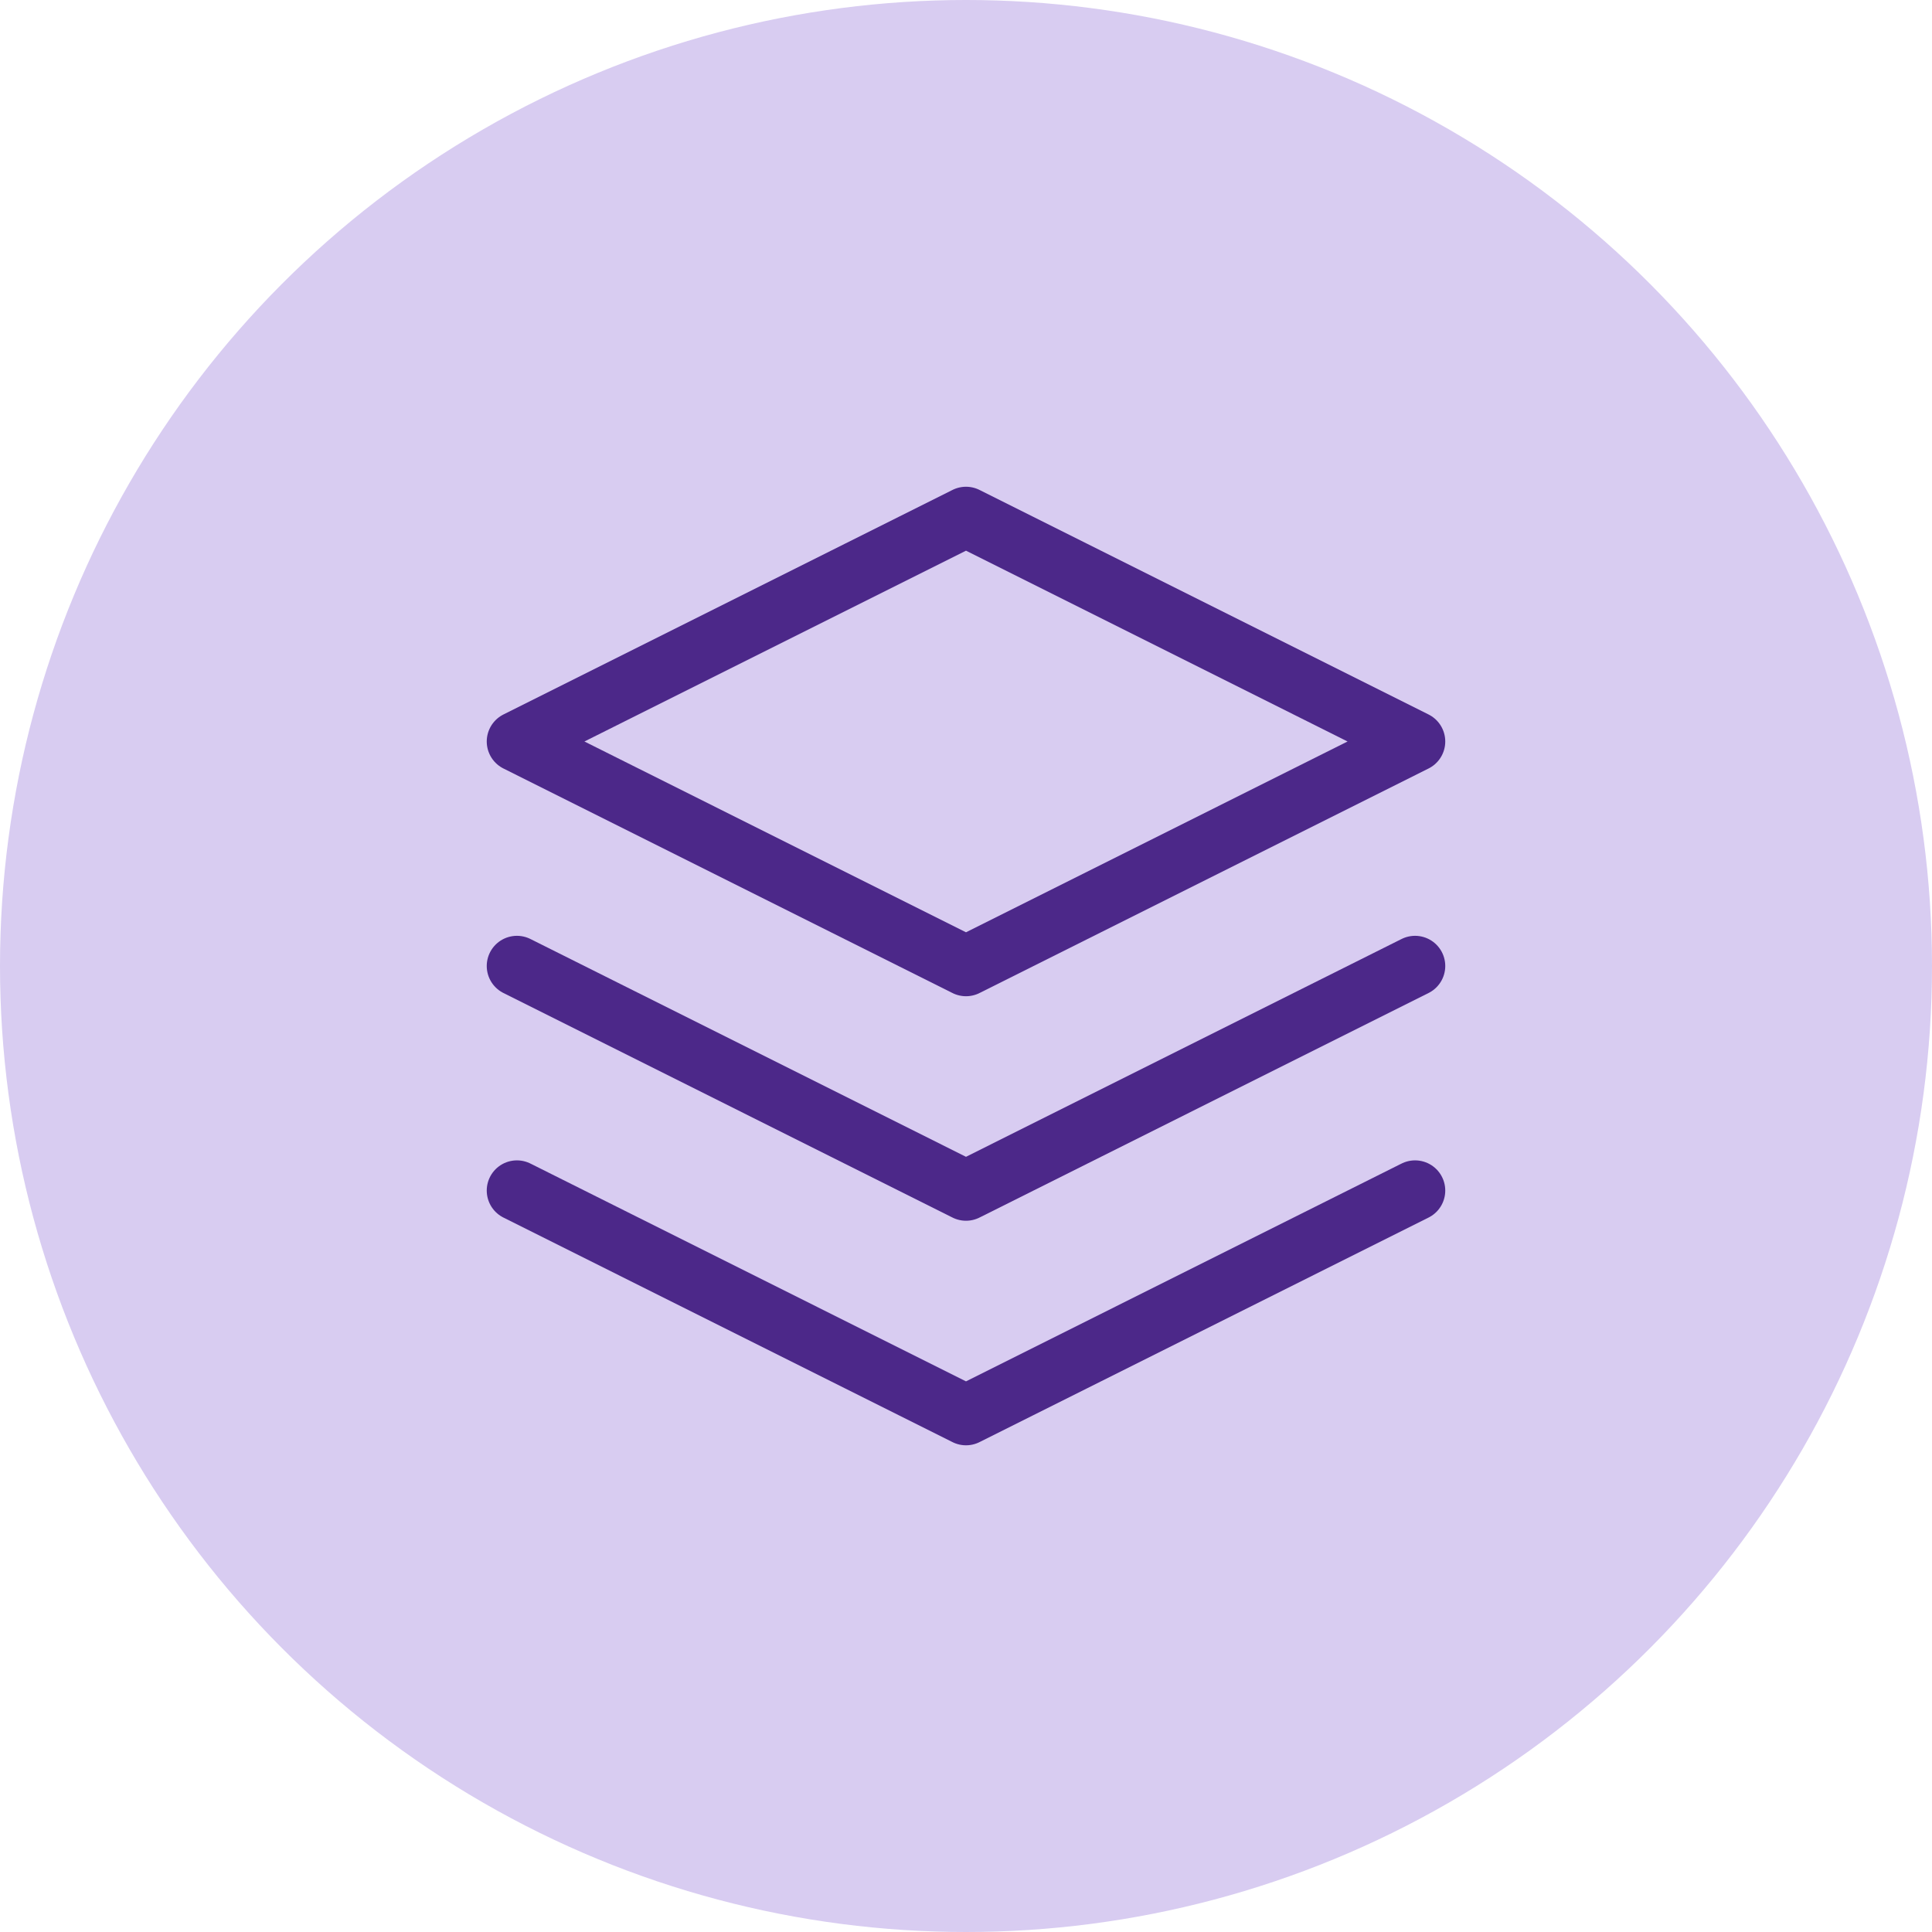 <svg xmlns="http://www.w3.org/2000/svg" width="48" height="48" viewBox="0 0 48 48">
  <g id="redis-icon" transform="translate(-195 -2508.342)">
    <circle id="Ellipse_258" data-name="Ellipse 258" cx="24" cy="24" r="24" transform="translate(195 2508.342)" fill="#d8ccf1"/>
    <g id="Icon_feather-layers" data-name="Icon feather-layers" transform="translate(204.843 2518.185)">
      <path id="Path_34485" data-name="Path 34485" d="M14.157,3,3,8.579l11.157,5.579L25.314,8.579Z" fill="none" stroke="#4c2889" stroke-linecap="round" stroke-linejoin="round" stroke-width="1.5"/>
      <path id="Path_34486" data-name="Path 34486" d="M3,25.5l11.157,5.579L25.314,25.5" transform="translate(0 -5.764)" fill="none" stroke="#4c2889" stroke-linecap="round" stroke-linejoin="round" stroke-width="1.5"/>
      <path id="Path_34487" data-name="Path 34487" d="M3,18l11.157,5.579L25.314,18" transform="translate(0 -3.843)" fill="none" stroke="#4c2889" stroke-linecap="round" stroke-linejoin="round" stroke-width="1.5"/>
    </g>
  </g>
</svg>
